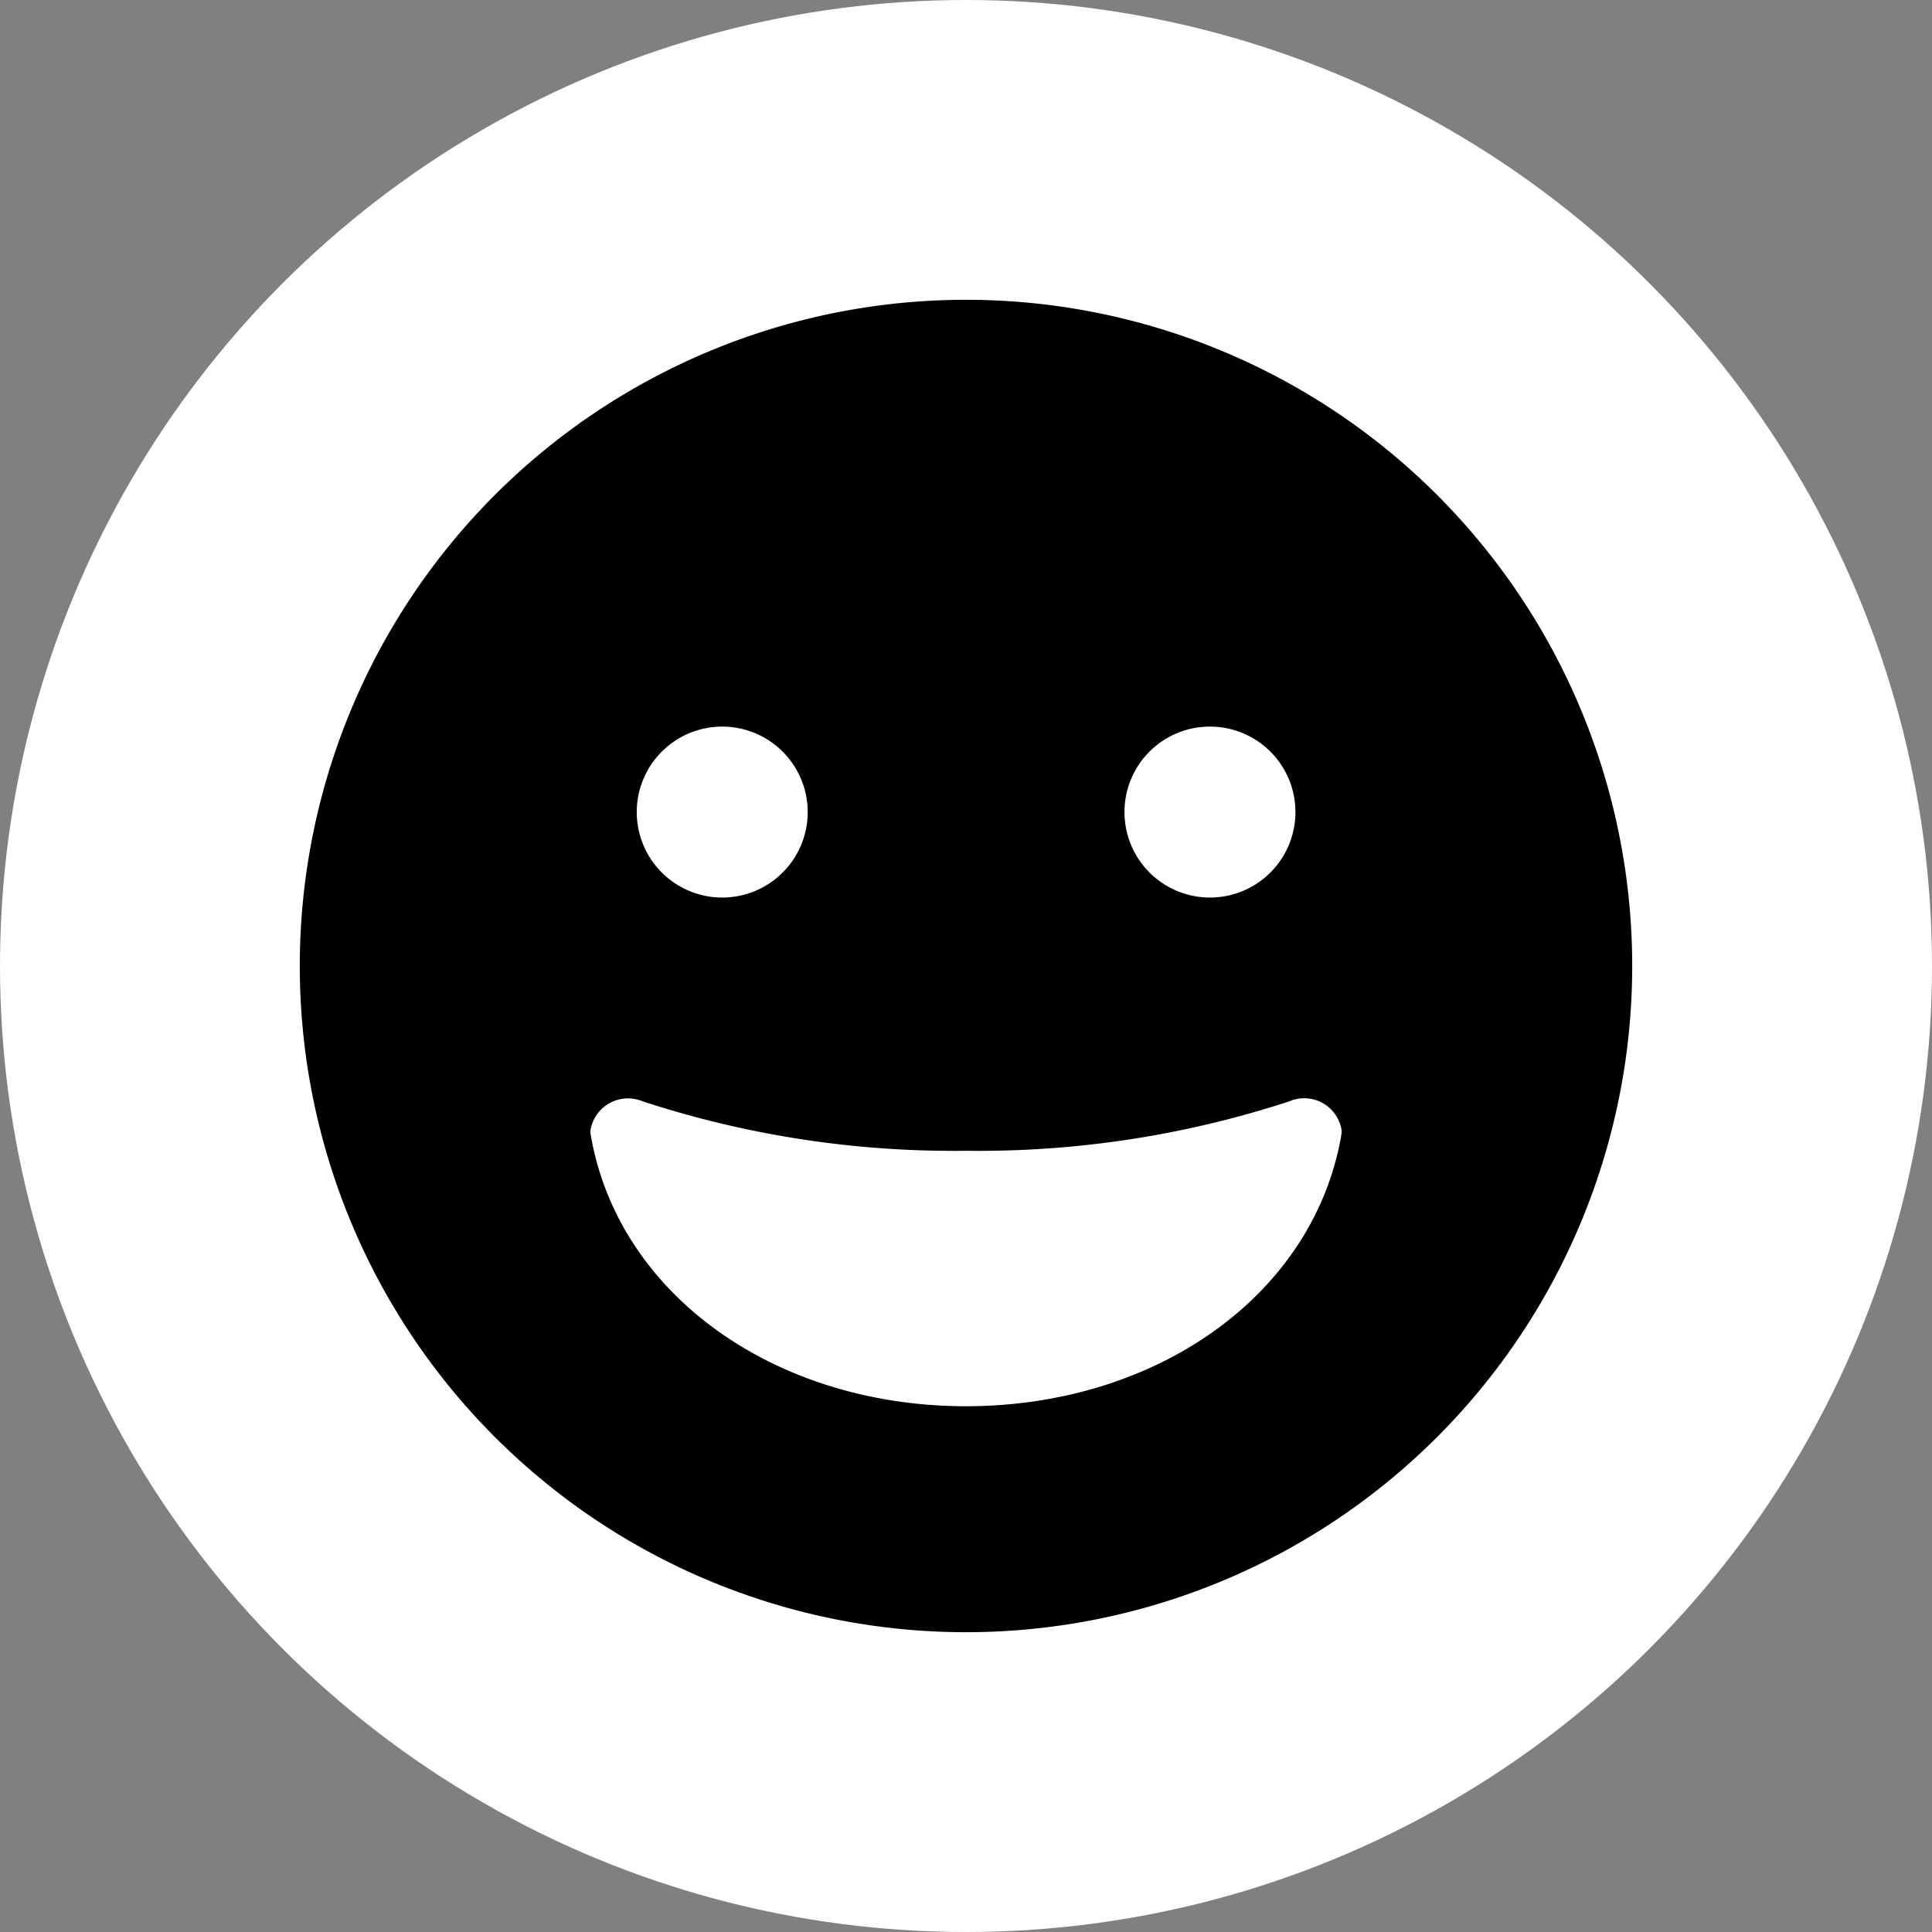 <svg id="Icon_-_balance" data-name="Icon - balance" xmlns="http://www.w3.org/2000/svg" width="58" height="58" viewBox="0 0 58 58">
  <rect x="0" y="0" width="58" height="58" fill="#808080" stroke="none"/>
  <circle id="Ellipse_1976" data-name="Ellipse 1976" cx="29" cy="29" r="29" fill="#fff"/>
  <g id="Layer_2" data-name="Layer 2" transform="translate(9 9)">
    <g id="grin">
      <path id="icon" d="M20,0A20,20,0,1,0,40,20,20,20,0,0,0,20,0Zm7.321,12.813a2.566,2.566,0,1,1-2.563,2.568v-.005a2.563,2.563,0,0,1,2.563-2.563Zm-14.642,0a2.566,2.566,0,1,1-2.563,2.568v-.005a2.566,2.566,0,0,1,2.563-2.563ZM31.263,25.1C30.424,29.892,25.7,33.216,20,33.216S9.579,29.892,8.739,25.1a.972.972,0,0,1-.016-.147,1.142,1.142,0,0,1,1.579-.887A29.979,29.979,0,0,0,20,25.547a29.979,29.979,0,0,0,9.7-1.482,1.136,1.136,0,0,1,1.579.887.945.945,0,0,1-.018.147Z"/>
    </g>
  </g>
</svg>
